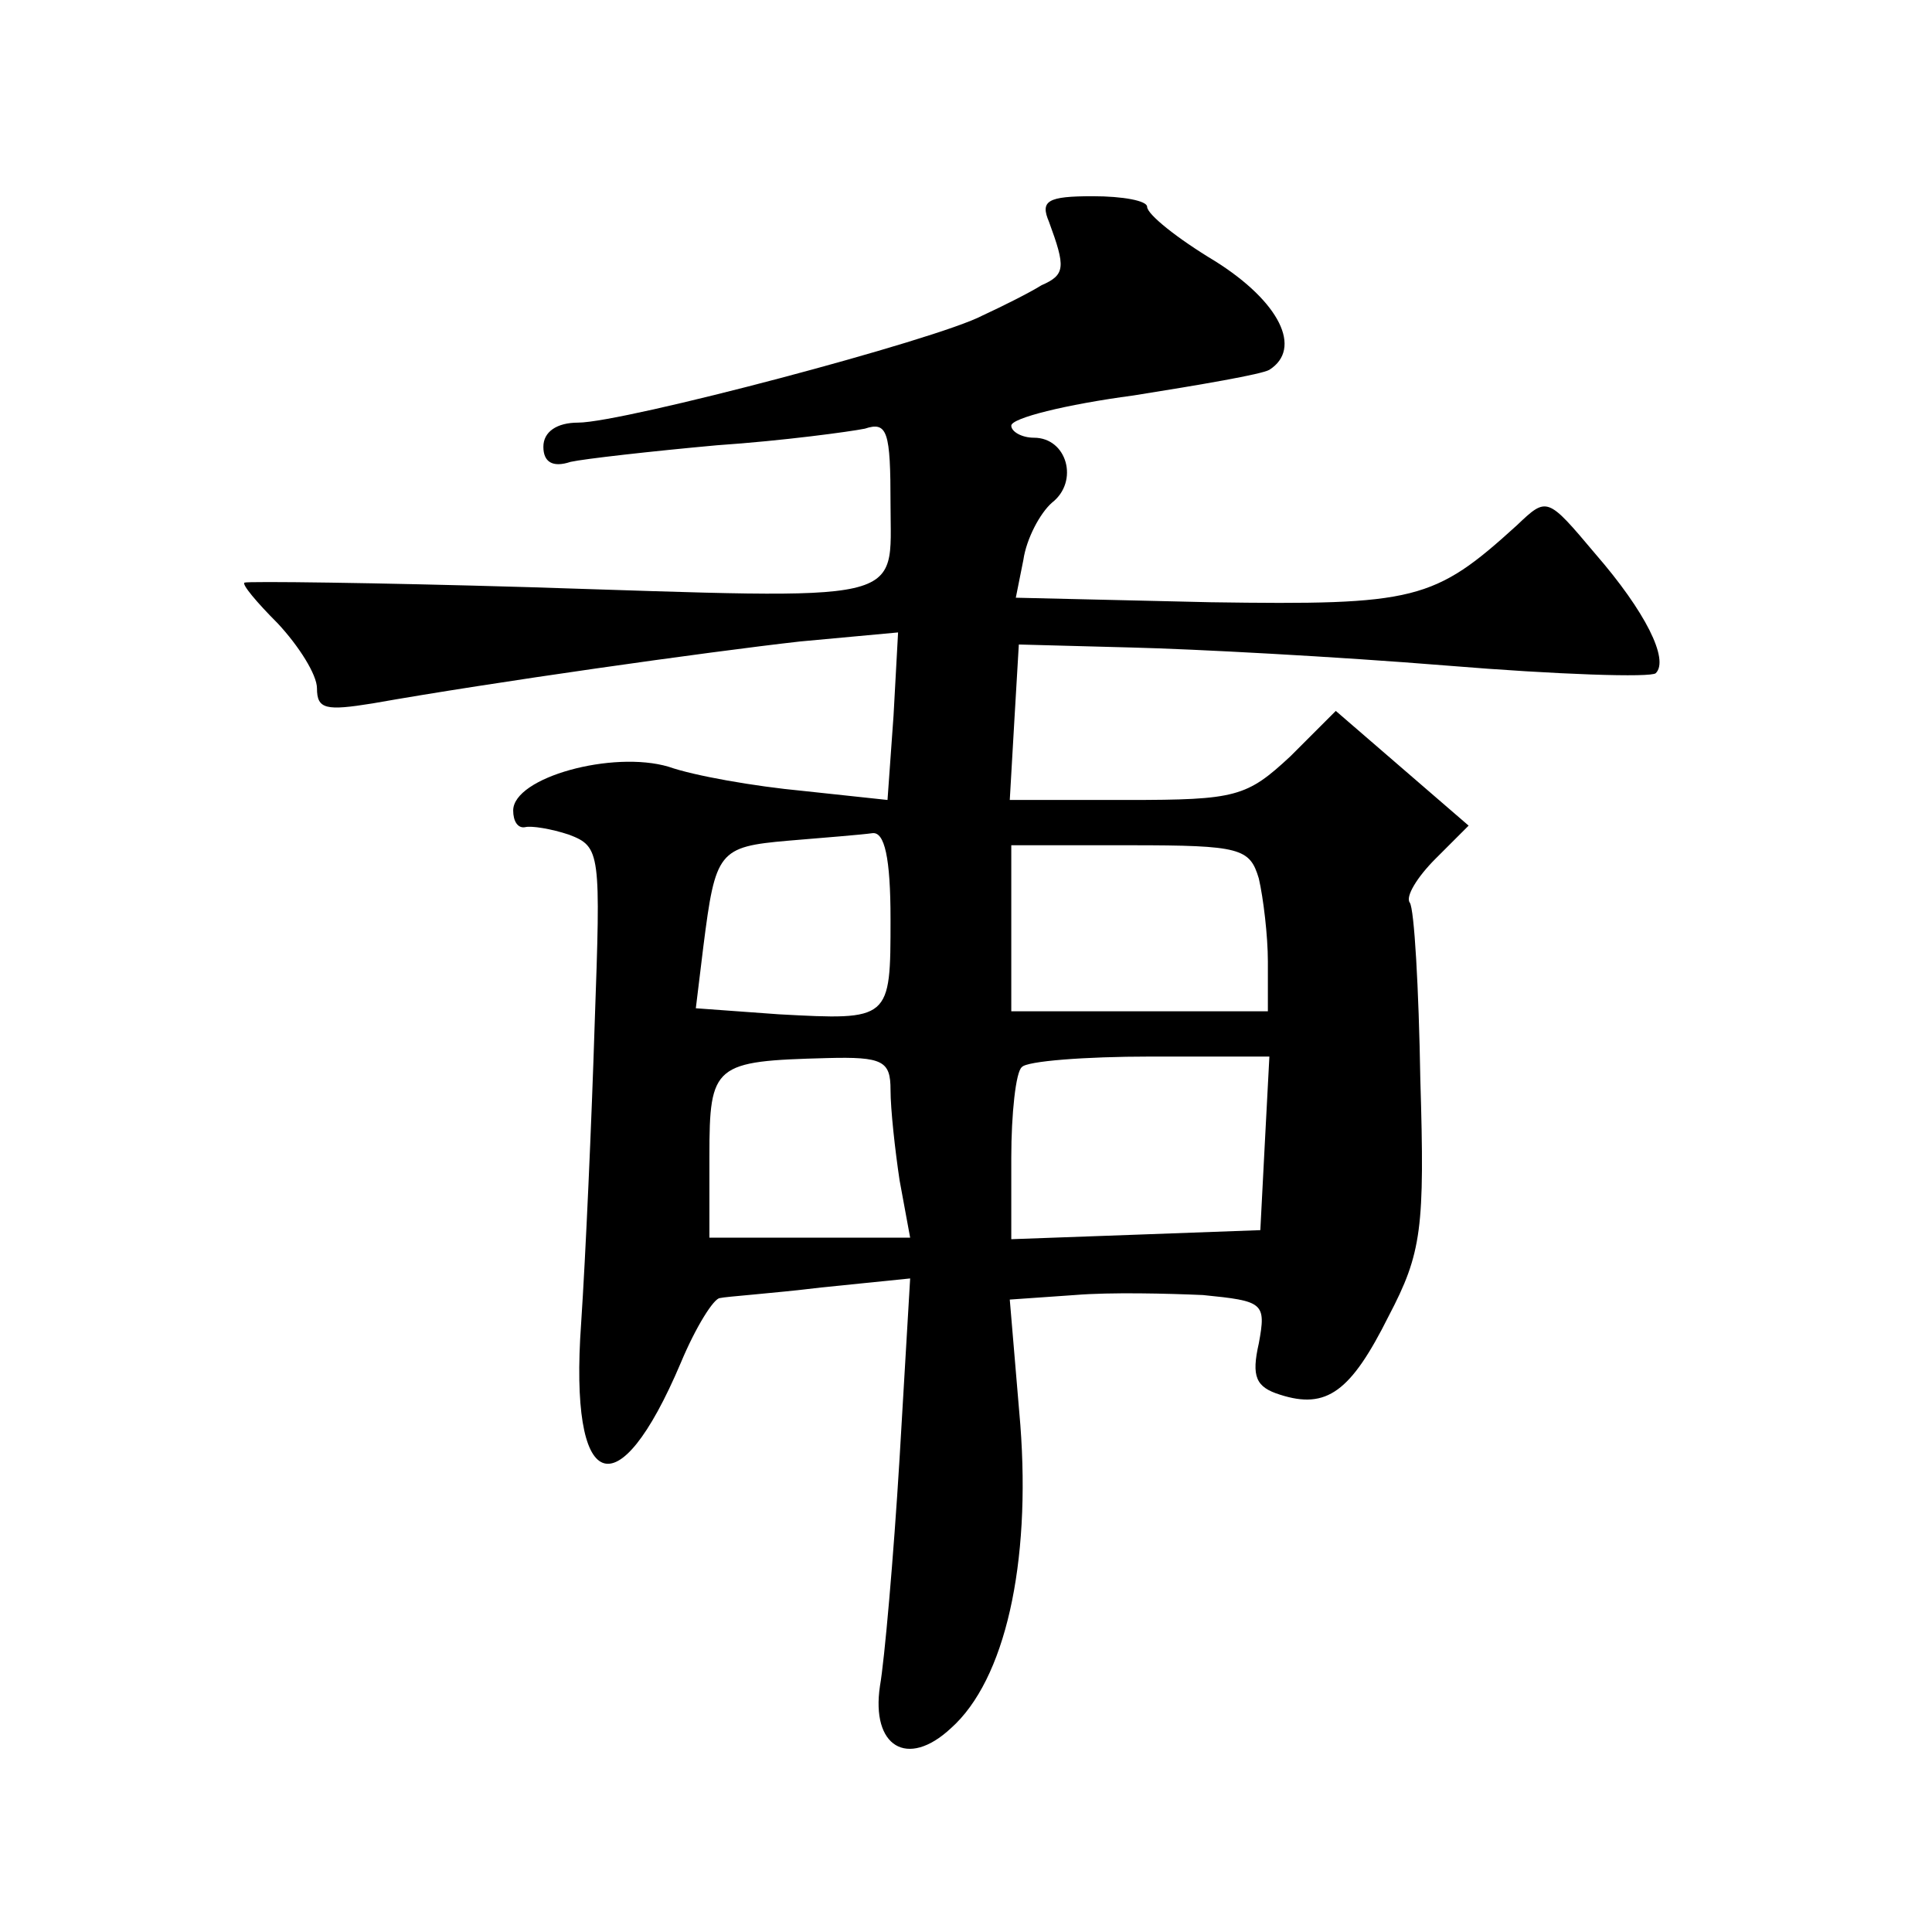 <?xml version="1.0" standalone="no"?>
<!DOCTYPE svg PUBLIC "-//W3C//DTD SVG 20010904//EN"
 "http://www.w3.org/TR/2001/REC-SVG-20010904/DTD/svg10.dtd">
<svg version="1.0" xmlns="http://www.w3.org/2000/svg"
 width="128pt" height="128pt" viewBox="0 0 128 128"
 preserveAspectRatio="xMidYMid meet">
<g transform="translate(0,128) scale(0.1,-0.1)"
fill="#0" stroke="none">
<path d="M695 1133 c11 -30 11 -35 -5 -42 -8 -5 -26 -14 -39 -20 -30 -16 -238 -71
-268 -71 -14 0 -23 -6 -23 -16 0 -10 6 -14 18 -10 9 2 53 7 97 11 44 3 88 9 98
11 15 5 17 -2 17 -50 0 -67 15 -63 -240 -55 -102 3 -186 4 -188 3 -2 -1 8 -13 22
-27 14 -15 26 -34 26 -43 0 -14 6 -15 37 -10 79 14 221 34 283 41 l65 6 -3 -55
-4 -56 -56 6 c-32 3 -72 10 -89 16 -37 11 -103 -7 -103 -29 0 -7 3 -12 8 -11 4
1 17 -1 29 -5 21 -8 21 -12 17 -125 -2 -64 -6 -154 -9 -199 -8 -112 24 -125 66
-26 10 24 22 43 26 43 4 1 34 3 67 7 l59 6 -7 -119 c-4 -66 -10 -134 -13 -151 -6
-40 18 -55 47 -28 36 32 53 109 46 201 l-7 83 43 3 c24 2 62 1 85 0 40 -4 42 -5
37 -32 -5 -22 -2 -29 14 -34 31 -10 47 2 72 52 22 42 24 58 21 157 -1 60 -4 113
-7 117 -3 4 5 17 17 29 l22 22 -44 38 -44 38 -30 -30 c-29 -27 -36 -29 -108 -29
l-78 0 3 52 3 51 75 -2 c41 -1 135 -6 209 -12 73 -6 135 -8 138 -5 9 9 -7 41 -40
79 -32 38 -32 38 -52 19 -55 -50 -67 -53 -203 -51 l-129 3 5 25 c2 14 11 31 19
38 18 14 10 43 -12 43 -8 0 -15 4 -15 8 0 5 36 14 81 20 44 7 85 14 90 17 22 14
7 45 -36 72 -25 15 -45 31 -45 36 0 4 -16 7 -36 7 -30 0 -35 -3 -29 -17z m-105
-462 c0 -67 0 -67 -74 -63 l-55 4 5 41 c8 63 10 66 56 70 24 2 49 4 56 5 8 1 12
-16 12 -57z m244 27 c3 -13 6 -38 6 -55 l0 -33 -85 0 -85 0 0 55 0 55 79 0 c73
0 79 -2 85 -22z m-244 -140 c0 -13 3 -40 6 -60 l7 -38 -67 0 -66 0 0 54 c0 61 3
63 78 65 37 1 42 -2 42 -21z m248 -35 l-3 -58 -82 -3 -83 -3 0 54 c0 29 3 57 7
60 3 4 42 7 85 7 l79 0 -3 -57z"/>
</g>
</svg>
